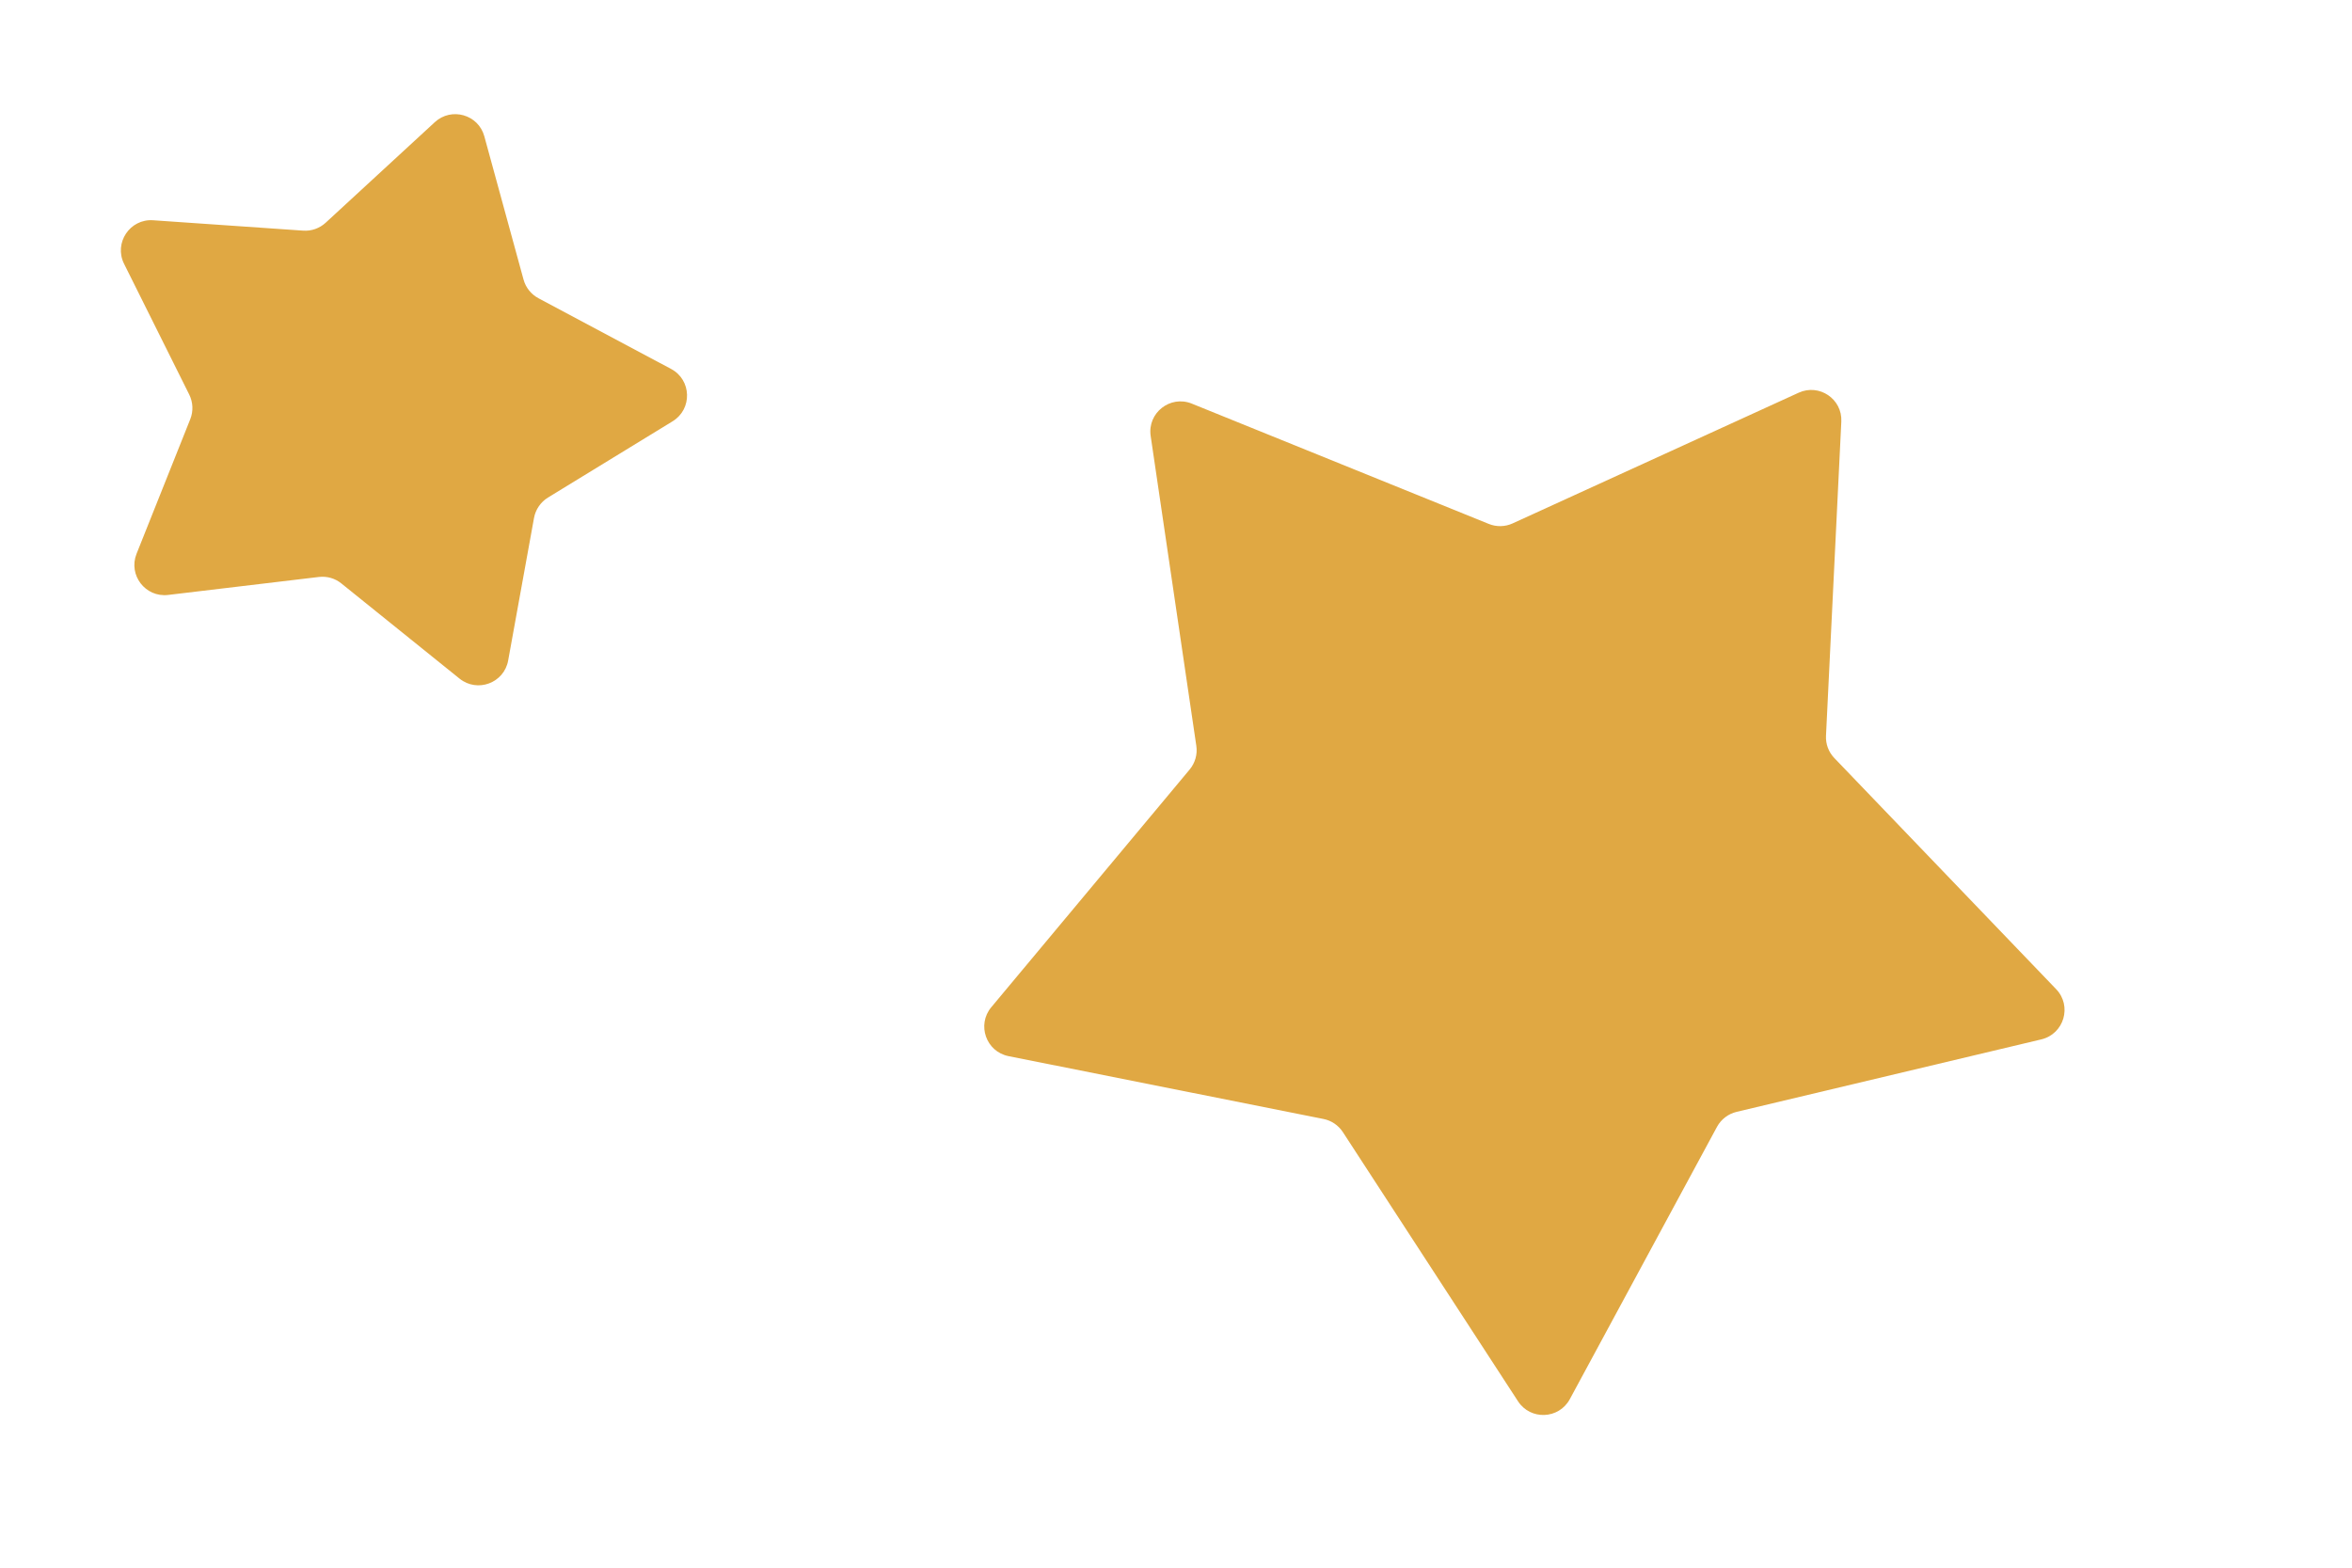<svg width="39" height="26" viewBox="0 0 39 26" fill="none" xmlns="http://www.w3.org/2000/svg">
    <path d="M29.825 6.513C30.166 6.357 30.551 6.618 30.532 6.992L30.278 12.202C30.271 12.339 30.321 12.473 30.416 12.572L34.094 16.405C34.362 16.684 34.225 17.148 33.849 17.238L28.796 18.44C28.657 18.473 28.539 18.563 28.471 18.688L26.03 23.205C25.849 23.539 25.378 23.558 25.171 23.24L22.267 18.776C22.193 18.663 22.077 18.584 21.945 18.558L16.723 17.516C16.351 17.442 16.194 16.996 16.437 16.705L19.726 12.763C19.817 12.654 19.858 12.511 19.837 12.37L19.08 7.231C19.023 6.848 19.404 6.549 19.762 6.694L24.686 8.689C24.813 8.741 24.956 8.738 25.081 8.681L29.825 6.513Z" fill="#E0A843"/>
    <path d="M7.21 2.026C7.486 1.772 7.933 1.9 8.031 2.261L8.681 4.636C8.717 4.769 8.807 4.881 8.928 4.946L11.128 6.119C11.469 6.301 11.483 6.785 11.153 6.987L9.086 8.252C8.965 8.327 8.881 8.449 8.855 8.589L8.426 10.955C8.358 11.328 7.916 11.493 7.62 11.255L5.66 9.676C5.555 9.591 5.421 9.553 5.287 9.569L2.788 9.867C2.411 9.912 2.124 9.538 2.264 9.185L3.155 6.952C3.208 6.82 3.201 6.672 3.138 6.544L2.057 4.375C1.885 4.029 2.154 3.626 2.539 3.653L5.026 3.825C5.164 3.835 5.299 3.787 5.4 3.694L7.21 2.026Z" fill="#E0A843"/>
</svg>
